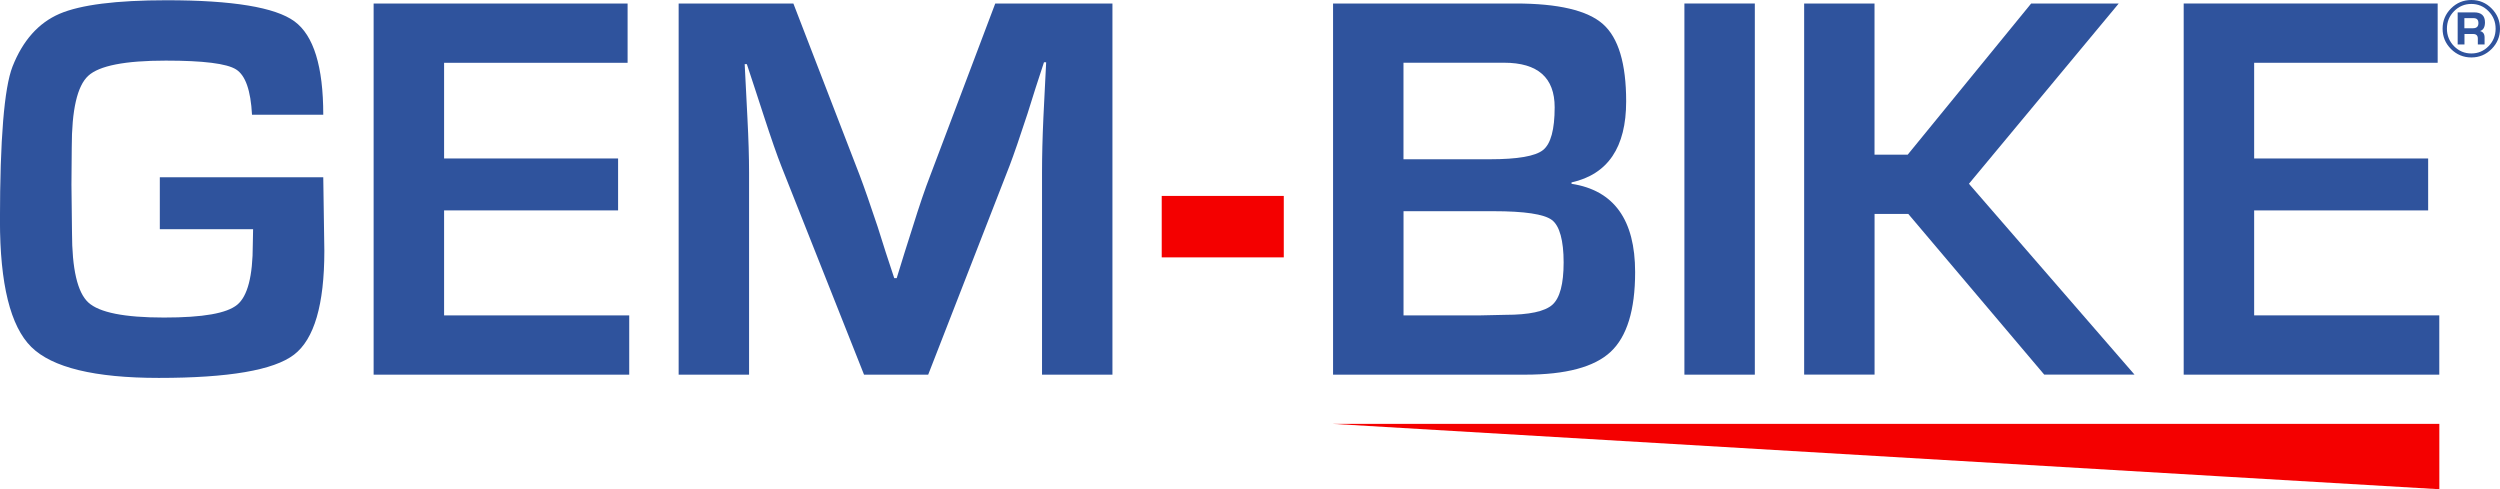 <?xml version="1.0" encoding="UTF-8"?>
<svg id="GEM" xmlns="http://www.w3.org/2000/svg" viewBox="0 0 507.33 99.28">
  <defs>
    <style>
      .cls-1 {
        fill: #f40000;
      }

      .cls-2 {
        fill: #2f539d;
      }
    </style>
  </defs>
  <path class="cls-1" d="M235.75,39.76h24.77v12.47h-24.77v-12.47Z"/>
  <polyline class="cls-1" points="270.49 86.02 495.02 86.02 495.02 99.28 452.72 96.79 270.49 86.02"/>
  <g>
    <path class="cls-2" d="M270.52,76.02V.71h37.02c8.68,0,14.59,1.39,17.74,4.17,3.15,2.78,4.72,8.01,4.72,15.7,0,9.31-3.7,14.79-11.09,16.44v.28c8.61,1.32,12.91,7.3,12.91,17.93,0,7.69-1.66,13.08-4.97,16.17-3.31,3.09-9.09,4.63-17.32,4.63h-39.01ZM284.81,32.32h17.49c5.66,0,9.28-.62,10.84-1.88,1.56-1.25,2.35-4.14,2.35-8.66,0-6.03-3.42-9.05-10.26-9.05h-20.42v19.59ZM284.81,64h15.67l5.02-.11c4.82,0,7.99-.68,9.52-2.04,1.53-1.36,2.29-4.23,2.29-8.61s-.8-7.43-2.4-8.61c-1.6-1.18-5.54-1.77-11.83-1.77h-18.26v21.13Z"/>
    <path class="cls-2" d="M356.11.71v75.32h-14.29V.71h14.29Z"/>
    <path class="cls-2" d="M380.4.71v30.68h6.73L412.19.71h17.77l-30.4,36.58,33.6,38.73h-18.32l-27.59-32.61h-6.84v32.61h-14.29V.71h14.29Z"/>
    <path class="cls-2" d="M457.44,12.74v19.42h35.31v10.54h-35.31v21.3h37.57v12.03h-51.87V.71h51.54v12.03h-37.24Z"/>
  </g>
  <path class="cls-2" d="M32.44,35.97h33.16l.22,14.95c0,10.89-2.05,17.91-6.15,21.05-4.1,3.15-13.25,4.72-27.45,4.72-13.02,0-21.65-2.1-25.88-6.29-4.23-4.19-6.35-12.75-6.35-25.66C0,28.26.85,17.85,2.54,13.51,4.63,8.21,7.82,4.64,12.08,2.8,16.35.97,23.6.05,33.82.05c13.39,0,22.03,1.43,25.93,4.28,3.9,2.85,5.85,9.17,5.85,18.95h-14.46c-.26-4.93-1.33-7.99-3.23-9.19-1.9-1.2-6.65-1.79-14.26-1.79-8.28,0-13.53,1.03-15.75,3.09-2.23,2.06-3.34,6.9-3.34,14.51l-.06,7.56.11,9.66c0,7.47,1.1,12.22,3.31,14.26,2.21,2.04,7.32,3.06,15.34,3.06s12.75-.86,14.87-2.59c2.11-1.73,3.17-5.81,3.17-12.25l.06-3.09h-18.93v-10.54Z"/>
  <path class="cls-2" d="M90.12,12.74v19.42h35.31v10.54h-35.31v21.3h37.57v12.03h-51.87V.71h51.54v12.03h-37.24Z"/>
  <path class="cls-2" d="M225.75.71v75.32h-14.29v-41.05c0-3.27.09-6.99.28-11.15l.28-5.63.28-5.57h-.44l-1.71,5.24-1.65,5.24c-1.54,4.71-2.74,8.19-3.59,10.43l-16.55,42.49h-13.02l-16.72-42.15c-.92-2.32-2.13-5.79-3.64-10.43l-1.71-5.24-1.71-5.19h-.44l.28,5.46.28,5.52c.22,4.27.33,7.93.33,10.98v41.05h-14.29V.71h23.28l13.46,34.87c.92,2.43,2.13,5.9,3.64,10.43l1.66,5.24,1.71,5.19h.5l1.6-5.19,1.65-5.19c1.36-4.38,2.54-7.83,3.53-10.37L201.97.71h23.78Z"/>
  <path class="cls-2" d="M501.52,0c1.6,0,2.97.57,4.1,1.71,1.14,1.14,1.71,2.51,1.71,4.12s-.57,2.98-1.71,4.12-2.51,1.71-4.1,1.71-2.99-.57-4.13-1.71-1.71-2.51-1.71-4.12.57-2.98,1.71-4.12c1.14-1.14,2.52-1.71,4.13-1.71ZM501.51.8c-1.36,0-2.53.49-3.5,1.47-.97.98-1.45,2.16-1.45,3.55s.48,2.57,1.45,3.56c.97.98,2.13,1.47,3.5,1.47s2.53-.49,3.49-1.47c.96-.98,1.44-2.17,1.44-3.56s-.48-2.57-1.44-3.55c-.96-.98-2.12-1.47-3.49-1.47ZM498.74,9.03V2.51h3.33c1.47,0,2.21.67,2.21,2.02,0,.98-.34,1.57-1.01,1.77.62.15.93.58.93,1.28v1.45h-1.37v-1.21c0-.61-.32-.92-.96-.92h-1.75v2.12h-1.37ZM500.11,5.73h1.75c.73,0,1.09-.35,1.09-1.04s-.33-1.01-1.01-1.01h-1.84v2.05Z"/>
</svg>